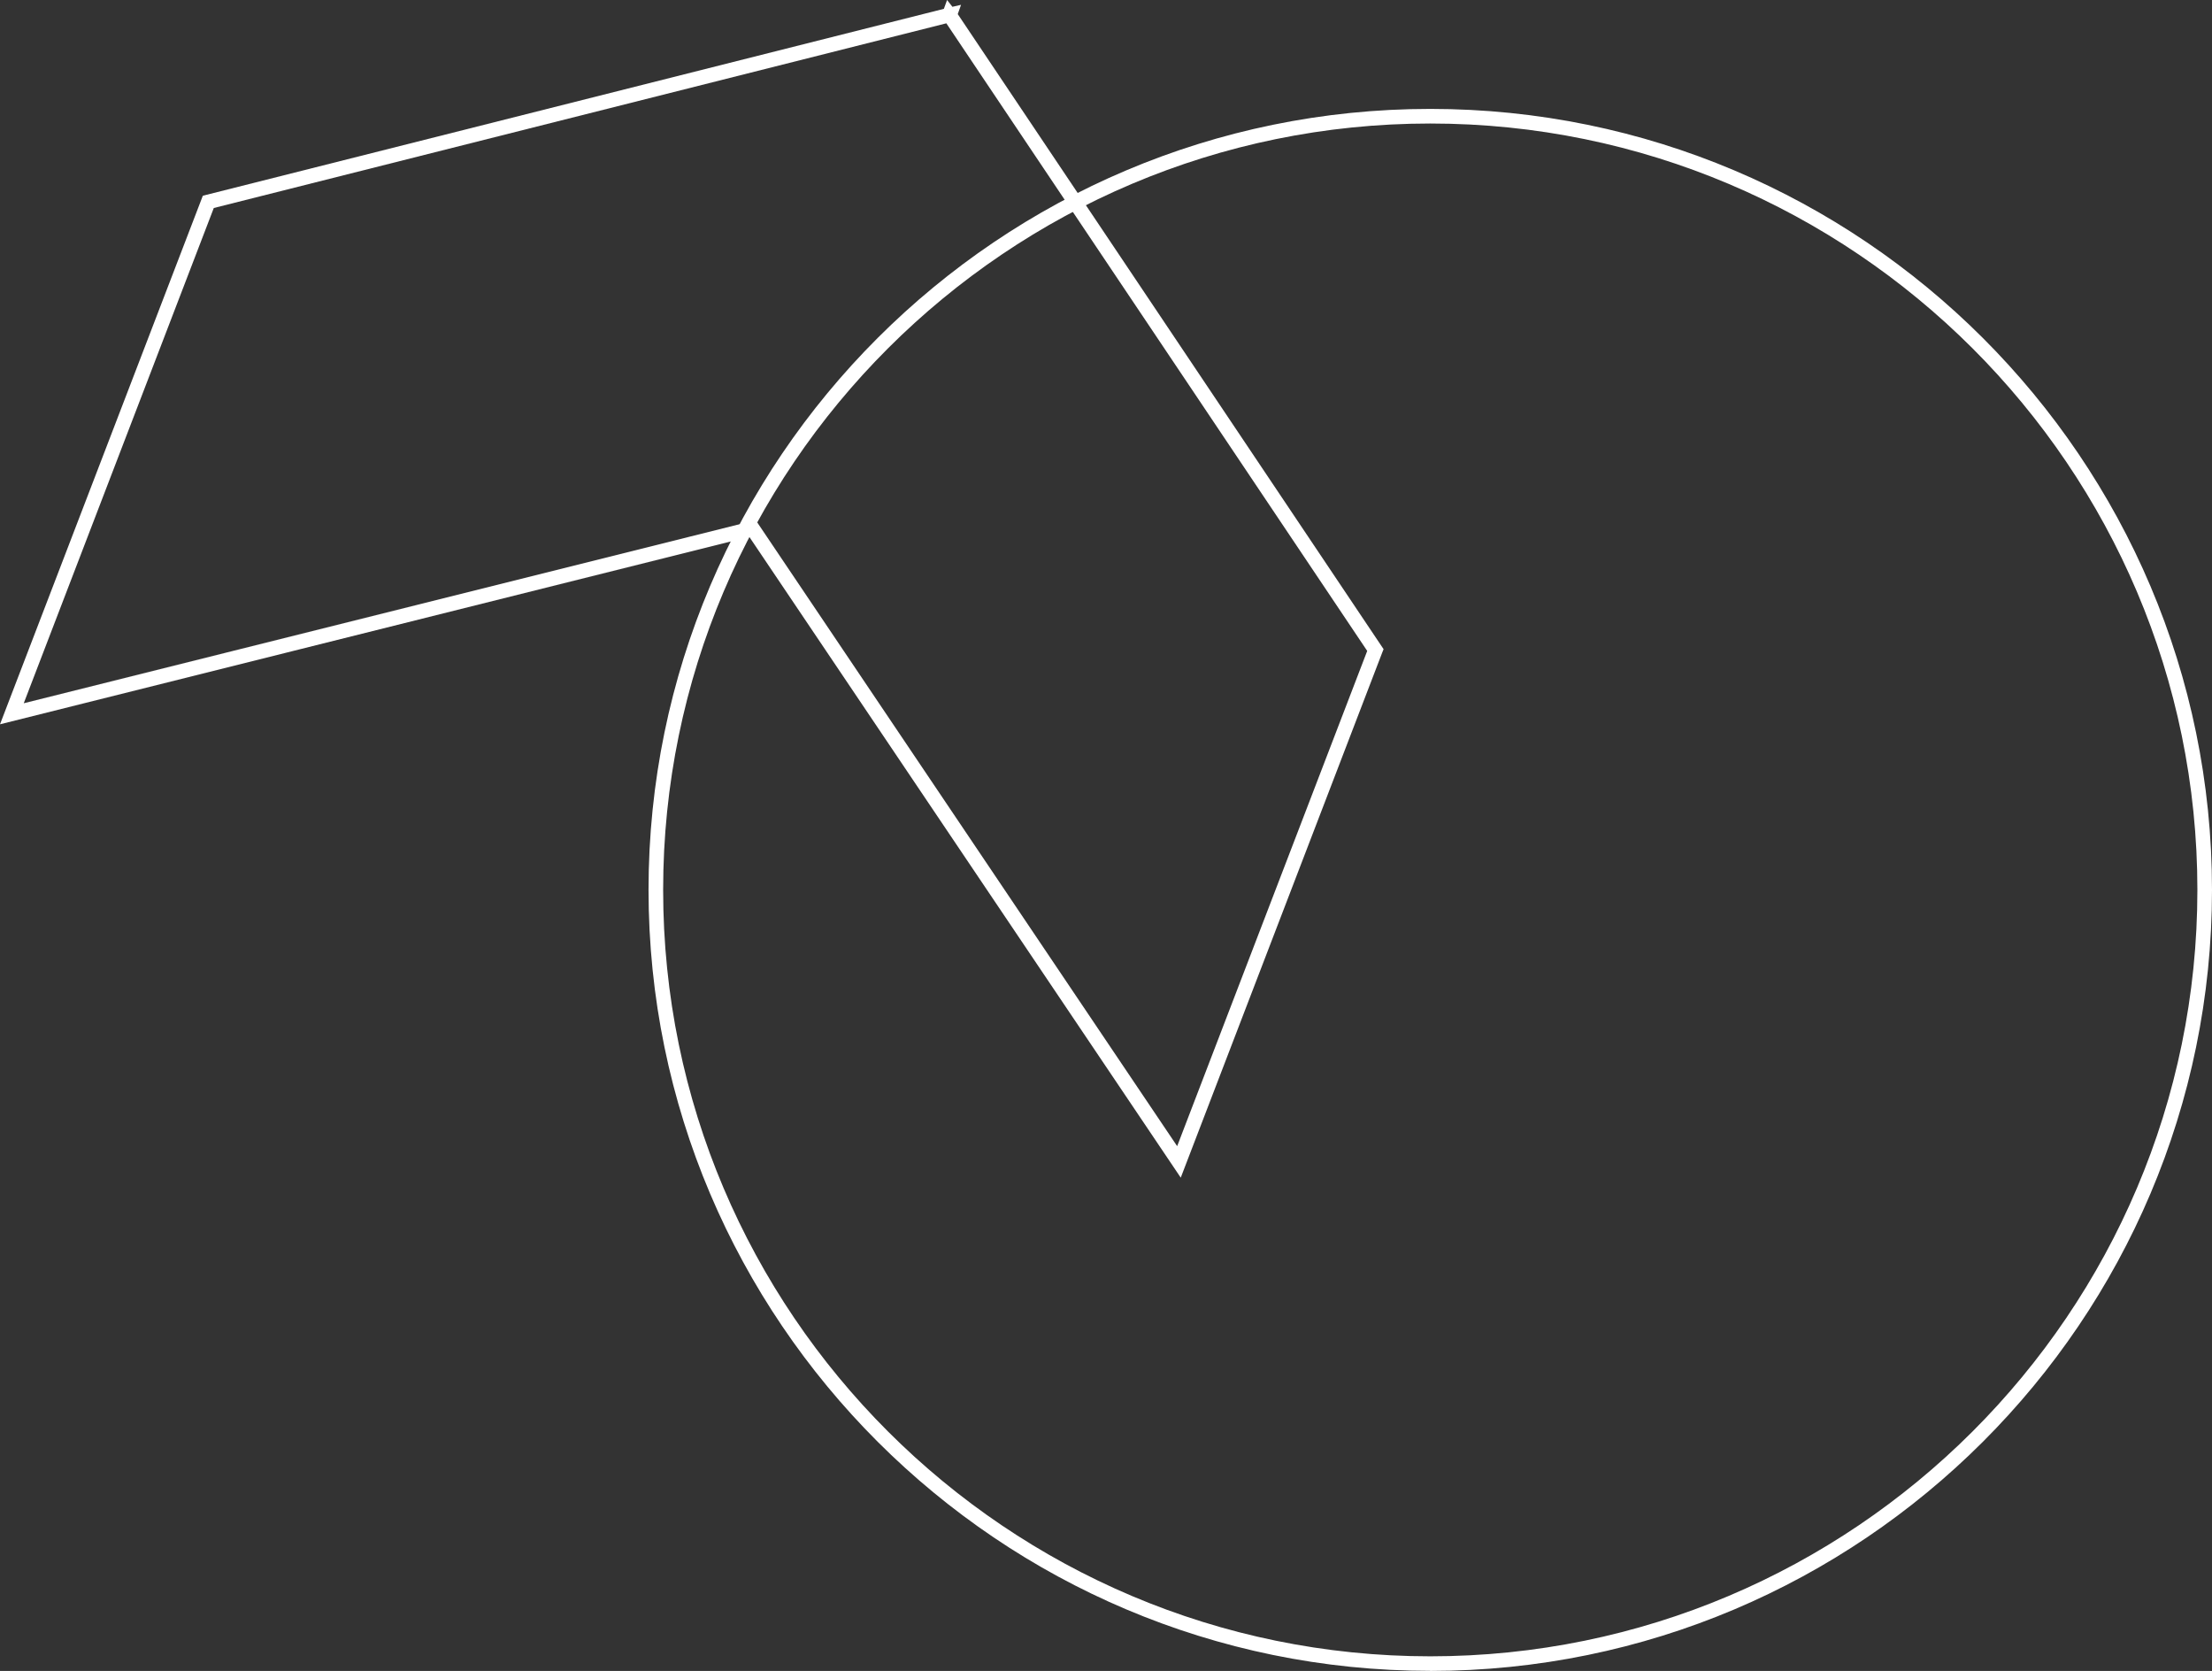 <!--?xml version="1.0" encoding="UTF-8"?-->
<svg preserveAspectRatio="xMidYMid meet" data-bbox="0 0 302.74 228.62" fill="#fff"
    viewBox="0 0 302.74 228.62" xmlns="http://www.w3.org/2000/svg" data-type="shape"
    role="presentation" aria-hidden="true" aria-labelledby="svgcid--od4ate-mpz9x4">
    <rect x="0" y="0" width="302.74" height="228.62" fill="#333333" stroke="none"/>
    <title id="svgcid--od4ate-mpz9x4"></title>
    <g>
        <path
        d="m161.6 161.13-59.05-87.68L0 99.1l27.76-72.32L129.18 1.21l.44-1.21.73.93 1.18-.27-.45 1.27 58.28 86.89-.19.48-27.57 71.83Zm-58.17-89.96 57.68 85.65 26.01-67.76-57.6-85.87L29.26 28.46 3.25 96.22l100.18-25.05Z">
        </path>
        <path
        d="M195.75 228.61c-59 0-106.99-47.94-106.99-106.86S136.75 14.9 195.75 14.9s106.99 47.94 106.99 106.86-48 106.86-106.99 106.86Zm0-211.71c-57.89 0-104.99 47.04-104.99 104.86s47.1 104.86 104.99 104.86 104.99-47.04 104.99-104.86S253.64 16.9 195.75 16.9Z">
        </path>
    </g>
</svg>